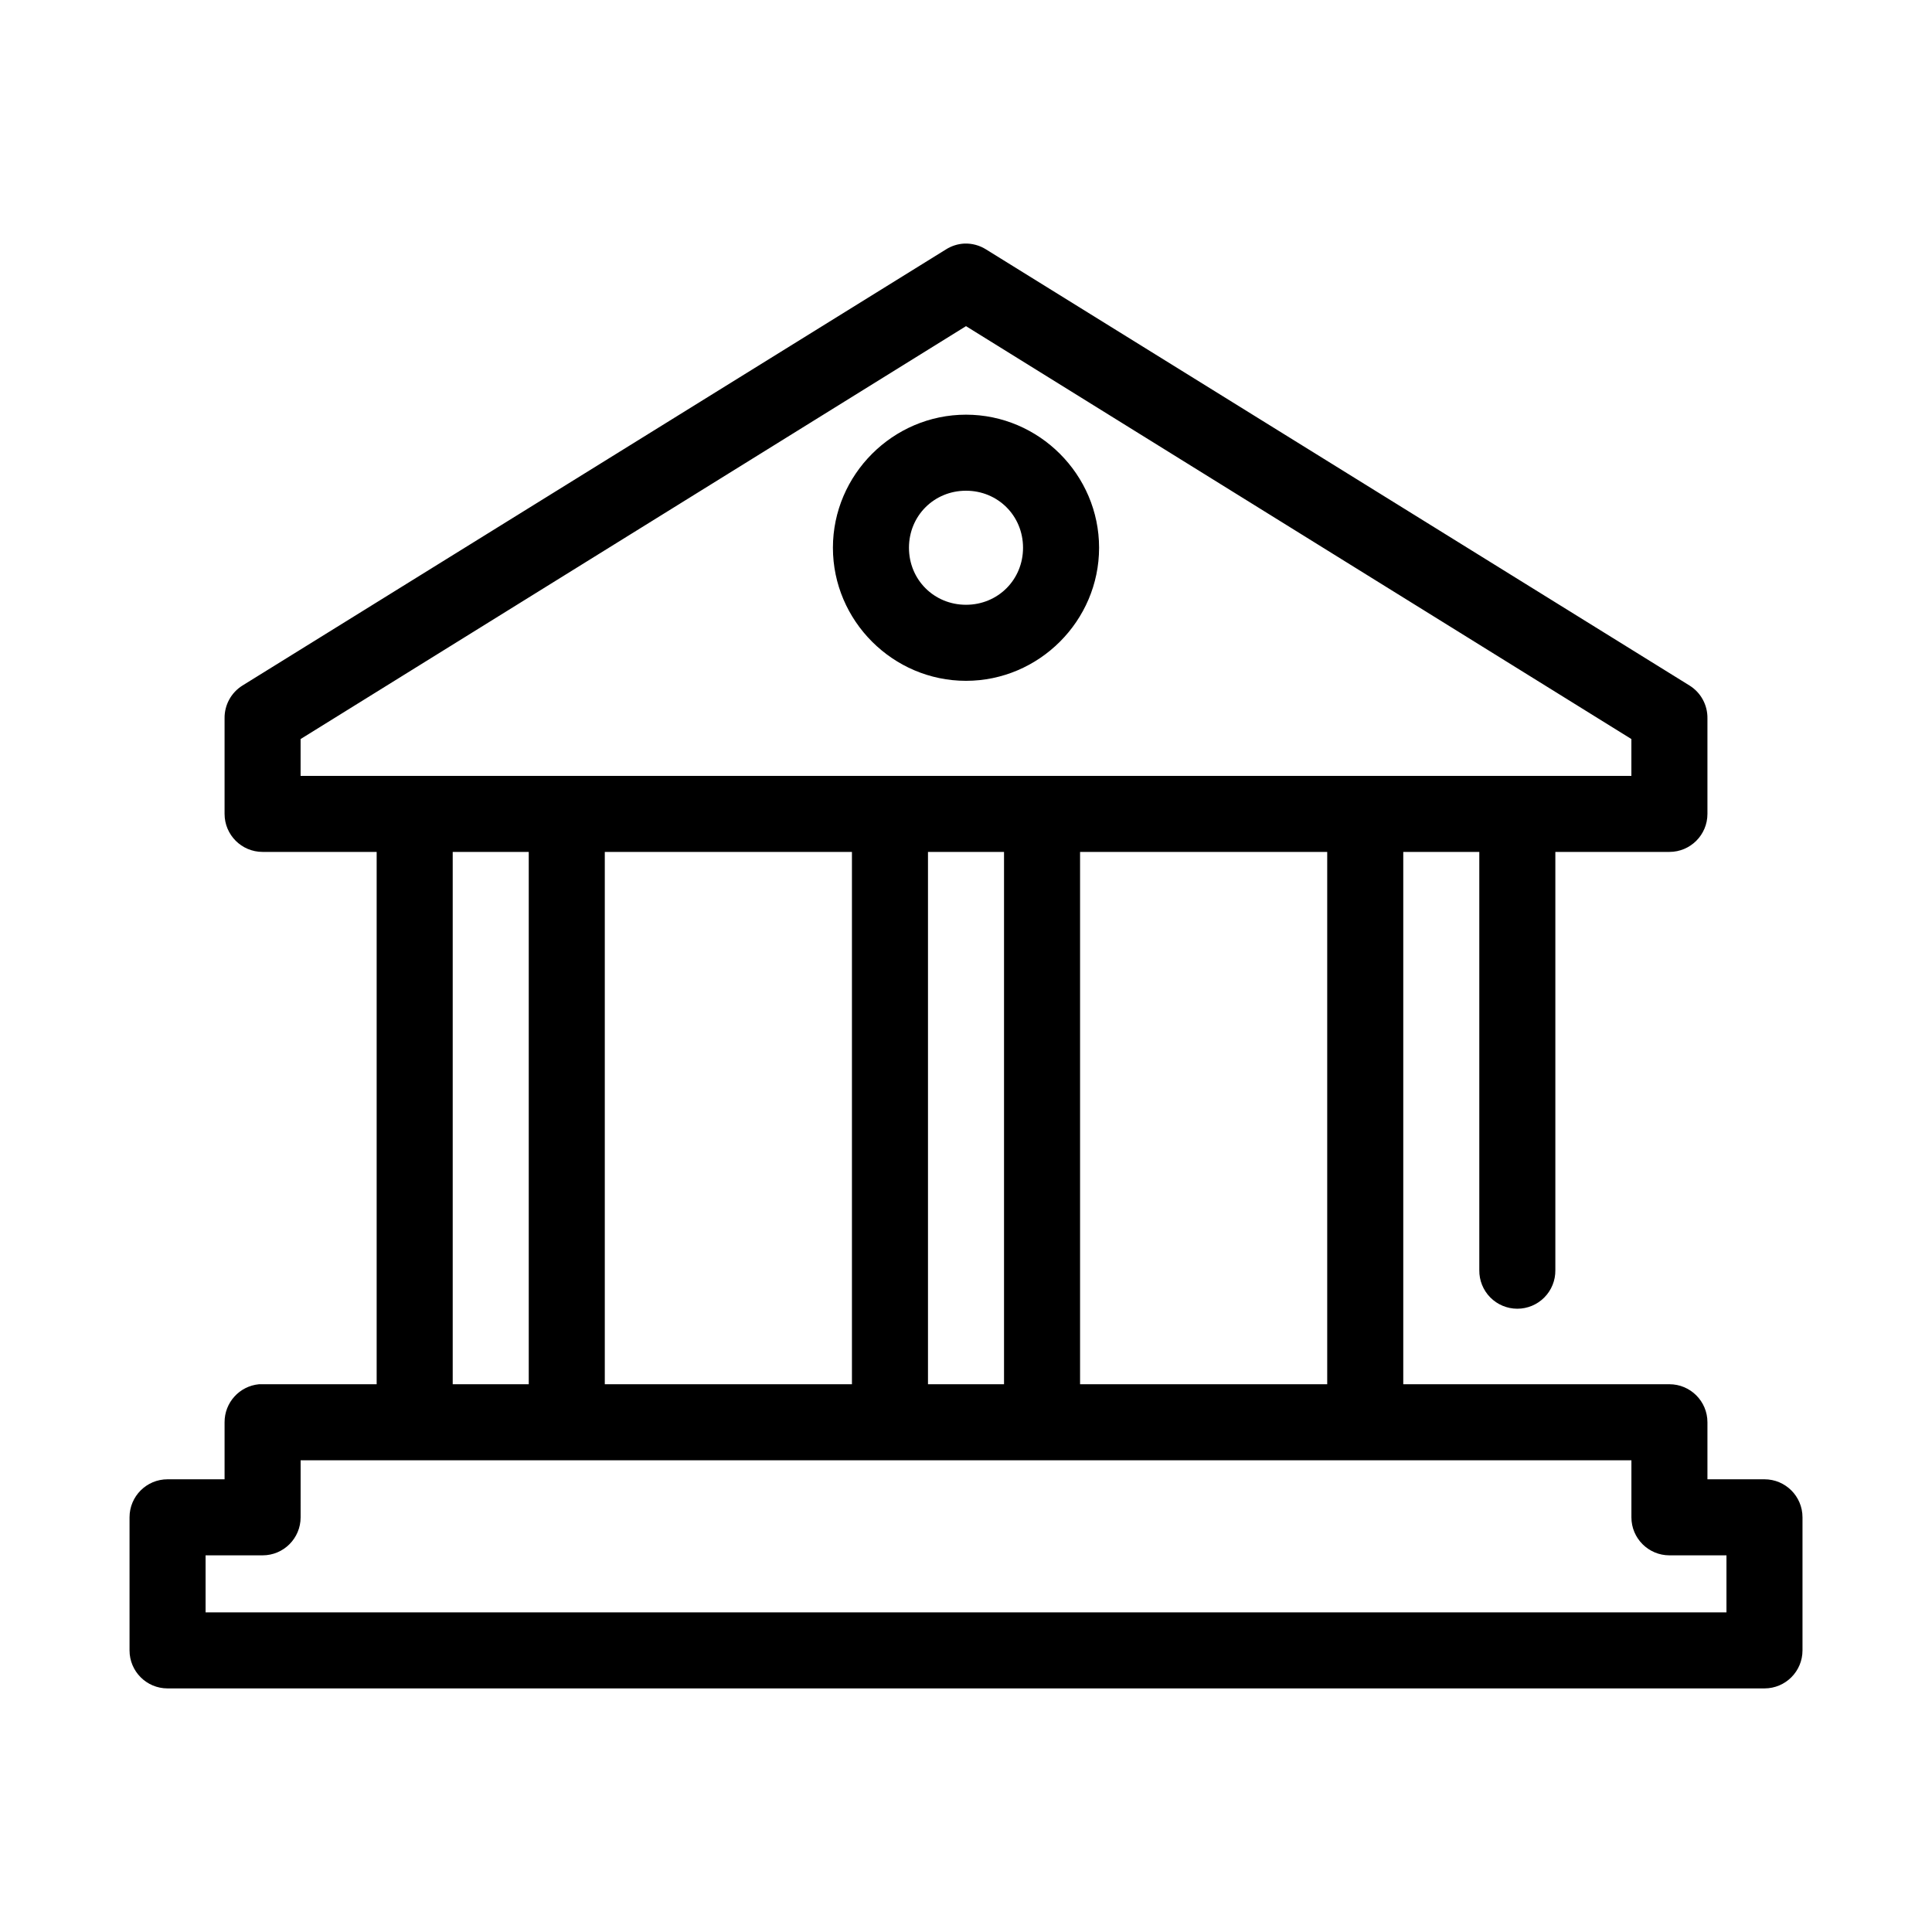 <?xml version="1.0" encoding="UTF-8"?>
<!-- Uploaded to: SVG Repo, www.svgrepo.com, Generator: SVG Repo Mixer Tools -->
<svg fill="#000000" width="800px" height="800px" version="1.1" viewBox="144 144 512 512" xmlns="http://www.w3.org/2000/svg">
 <path d="m399.53 208.55c-1.738 0.094-3.418 0.637-4.883 1.574l-186.41 115.56c-2.973 1.863-4.766 5.144-4.723 8.66v25.348c0 5.562 4.512 10.074 10.078 10.074h30.227v141.07h-30.227c-0.316-0.016-0.629-0.016-0.945 0-5.191 0.488-9.152 4.859-9.133 10.078v15.113h-15.113c-5.566 0-10.074 4.512-10.074 10.074v35.27c0 5.562 4.508 10.074 10.074 10.074h423.2c5.566 0 10.078-4.512 10.078-10.074v-35.27c0-5.562-4.512-10.074-10.078-10.074h-15.113v-15.113c0-5.566-4.512-10.078-10.078-10.078h-70.531v-141.07h20.152v110.84c-0.039 2.695 1.008 5.297 2.898 7.215 1.895 1.922 4.481 3.004 7.176 3.004 2.699 0 5.285-1.082 7.176-3.004 1.895-1.918 2.941-4.519 2.902-7.215v-110.84h30.227c5.566 0 10.078-4.512 10.078-10.074v-25.348c0.043-3.516-1.746-6.797-4.723-8.66l-186.41-115.56c-1.734-1.105-3.769-1.656-5.824-1.574zm0.473 21.883 176.33 109.42v9.762h-352.67v-9.762zm0 23.461c-19.359 0-35.27 15.906-35.27 35.266s15.91 35.266 35.27 35.266c19.355 0 35.266-15.906 35.266-35.266s-15.91-35.266-35.266-35.266zm0 20.152c8.465 0 15.113 6.648 15.113 15.113 0 8.469-6.648 15.113-15.113 15.113-8.469 0-15.117-6.644-15.117-15.113 0-8.465 6.648-15.113 15.117-15.113zm-136.03 95.723h20.152v141.07h-20.152zm40.305 0h65.496v141.07h-65.496zm85.648 0h20.152v141.07h-20.152zm40.305 0h65.496v141.07h-65.496zm-206.56 161.22h352.67v15.113c0 5.566 4.512 10.078 10.074 10.078h15.117v15.113h-403.05v-15.113h15.113c5.562 0 10.074-4.512 10.074-10.078z"/>
</svg>